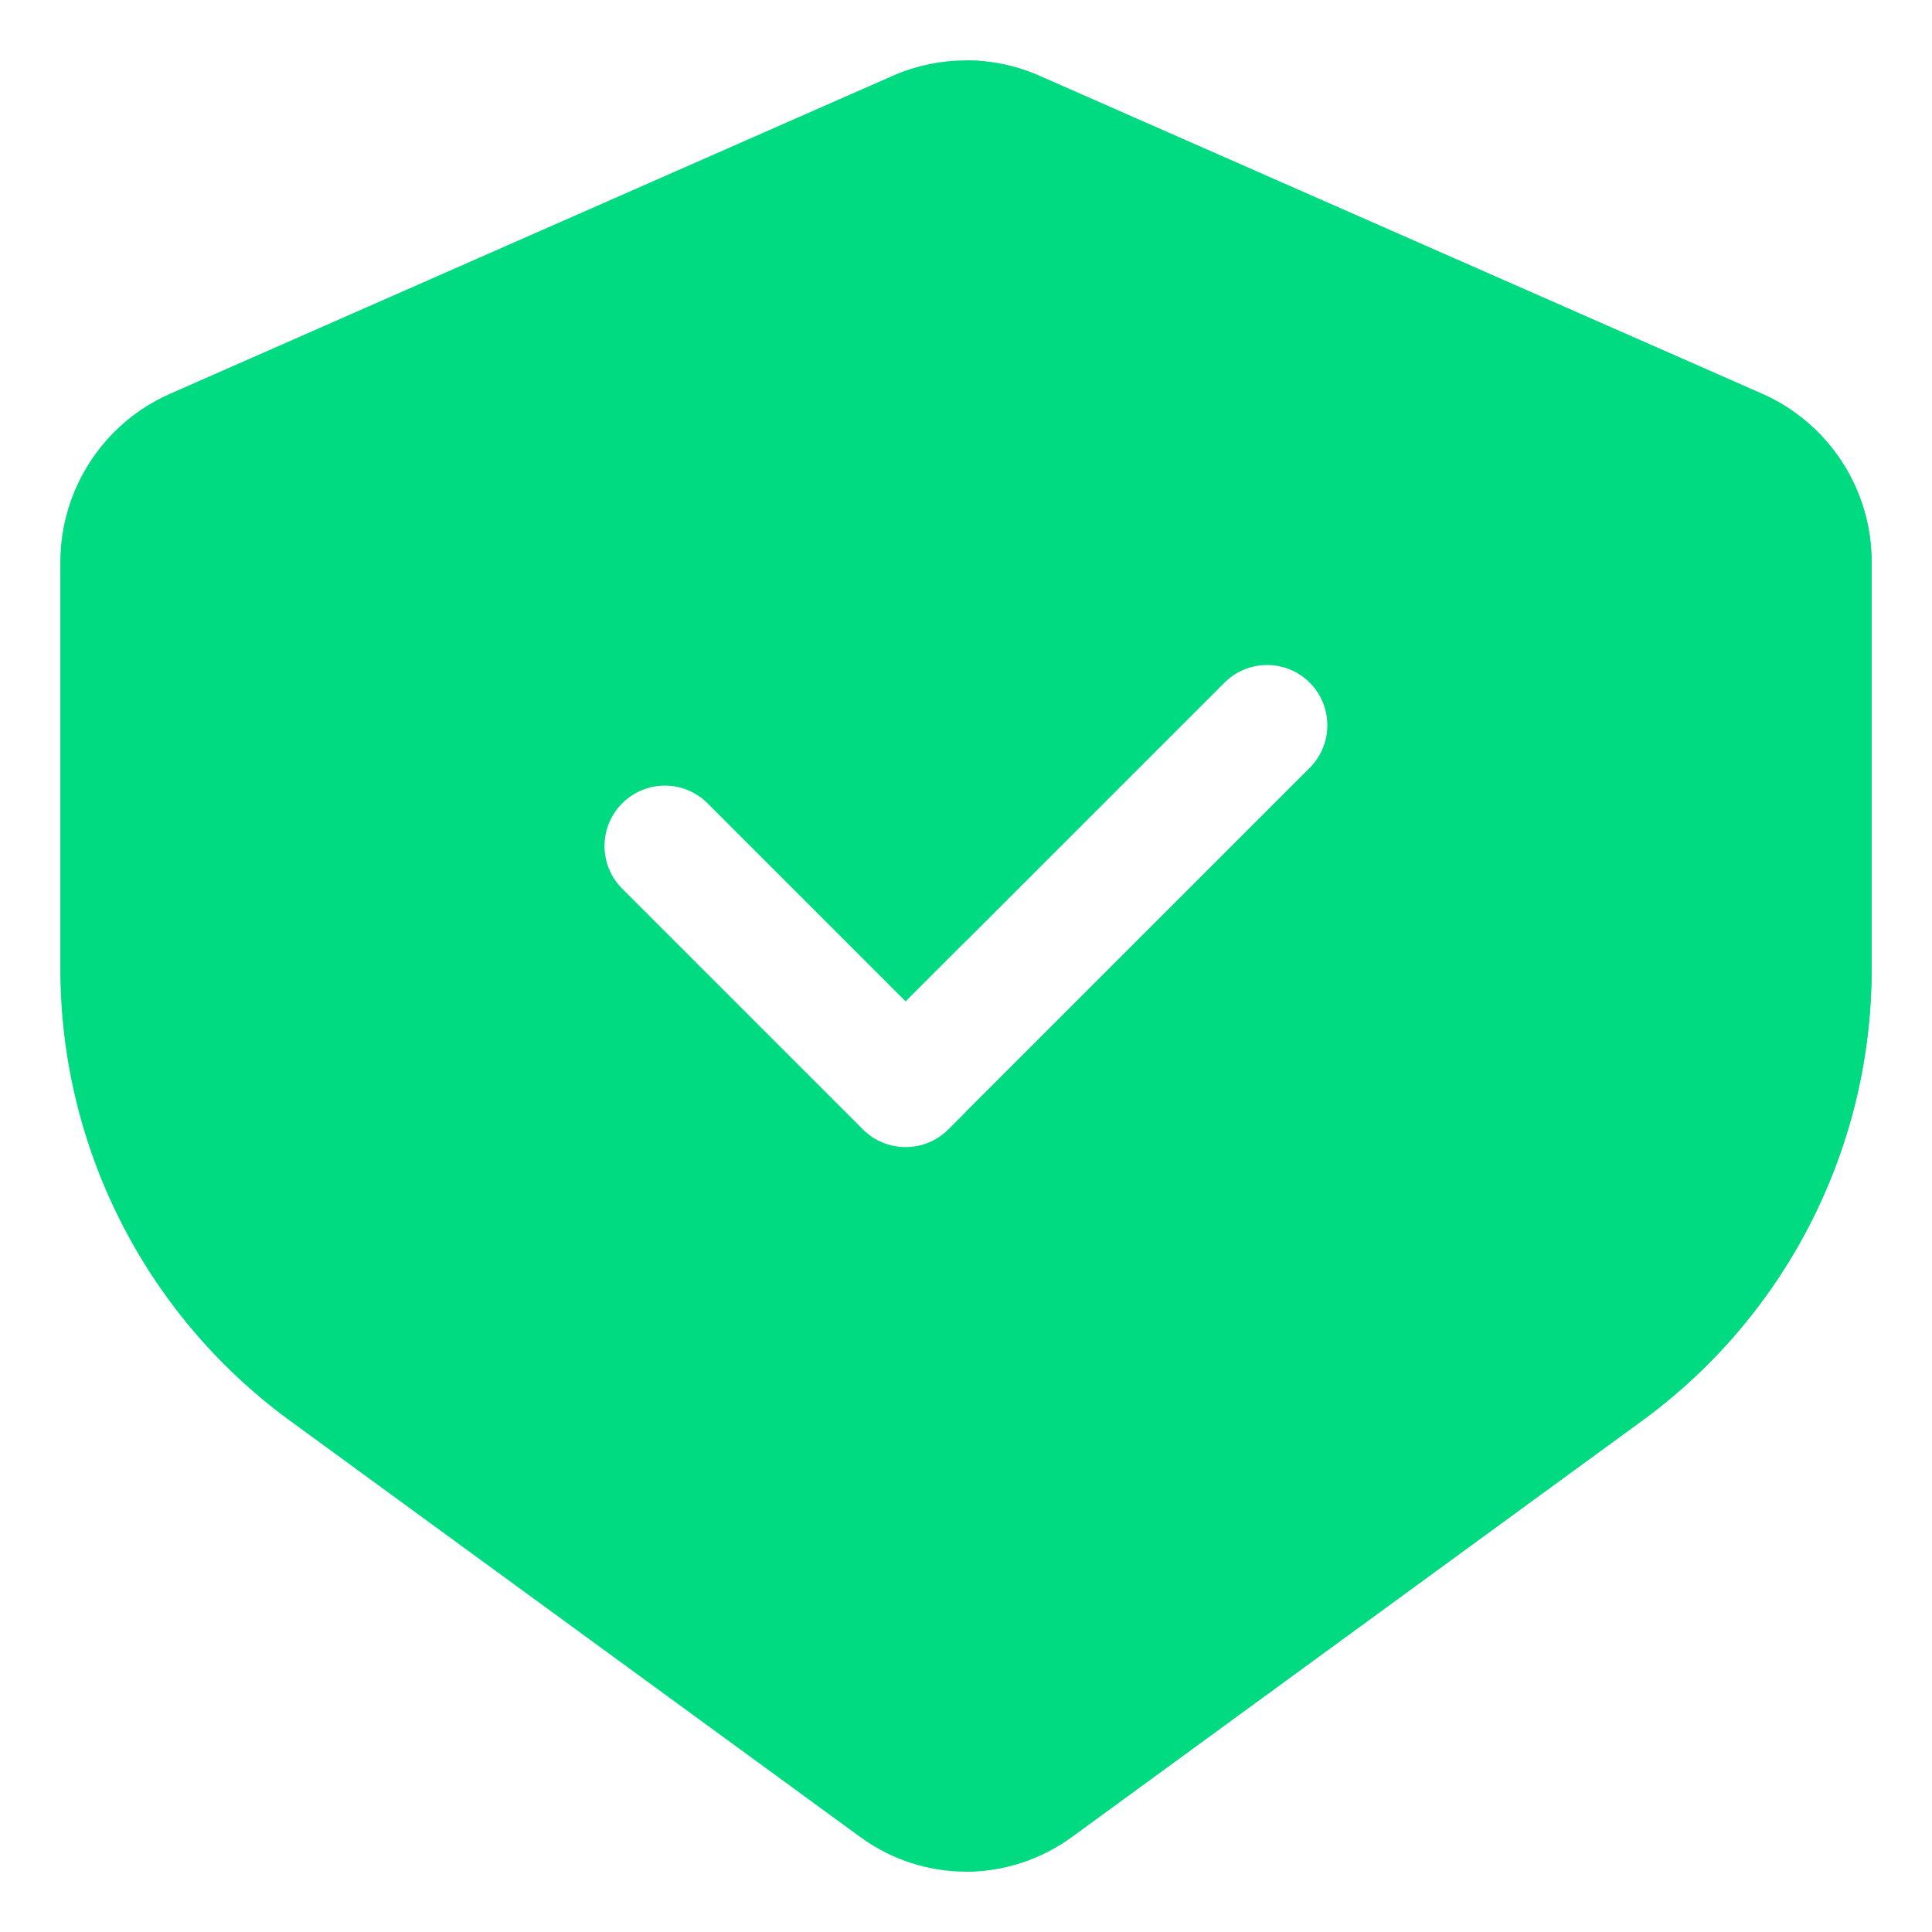 <svg width="30" height="30" viewBox="0 0 30 30" fill="none" xmlns="http://www.w3.org/2000/svg">
<g id="Flat" clip-path="url(#clip0_5326_27617)">
<path id="Vector" d="M27.356 6.113L16.106 1.163C15.756 1.014 15.38 0.938 15 0.938C14.62 0.938 14.244 1.014 13.894 1.163L2.644 6.113C2.138 6.335 1.707 6.7 1.404 7.163C1.101 7.625 0.939 8.166 0.937 8.719V15.019C0.933 16.382 1.25 17.728 1.863 18.946C2.475 20.164 3.366 21.221 4.462 22.031L13.35 28.519C13.828 28.872 14.406 29.063 15 29.063C15.594 29.063 16.172 28.872 16.65 28.519L25.538 22.031C26.634 21.221 27.525 20.164 28.137 18.946C28.75 17.728 29.067 16.382 29.062 15.019V8.719C29.061 8.166 28.899 7.625 28.596 7.163C28.293 6.7 27.863 6.335 27.356 6.113ZM20.35 11.913L14.725 17.538C14.55 17.714 14.311 17.812 14.062 17.812C13.814 17.812 13.575 17.714 13.4 17.538L9.65 13.788C9.479 13.611 9.384 13.374 9.387 13.128C9.389 12.883 9.487 12.648 9.661 12.474C9.835 12.3 10.07 12.201 10.316 12.199C10.562 12.197 10.799 12.291 10.975 12.462L14.062 15.549L19.025 10.587C19.201 10.416 19.438 10.322 19.684 10.324C19.93 10.326 20.165 10.425 20.339 10.599C20.513 10.773 20.611 11.008 20.613 11.253C20.616 11.499 20.521 11.736 20.35 11.913Z" fill="#00DA80"/>
<path id="Vector_2" d="M27.356 6.112L16.106 1.163C15.756 1.014 15.38 0.938 15 0.938V14.612L19.025 10.587C19.201 10.416 19.438 10.322 19.684 10.324C19.93 10.326 20.165 10.425 20.339 10.599C20.513 10.772 20.611 11.008 20.613 11.253C20.616 11.499 20.521 11.736 20.35 11.913L15 17.263V29.062C15.593 29.058 16.17 28.867 16.65 28.519L25.538 22.031C26.634 21.221 27.525 20.164 28.137 18.946C28.75 17.728 29.067 16.382 29.062 15.019V8.719C29.061 8.166 28.899 7.625 28.596 7.162C28.293 6.7 27.863 6.335 27.356 6.112Z" fill="#00DA80"/>
</g>
<defs>
<clipPath id="clip0_5326_27617">
<rect width="30" height="30" fill="white"/>
</clipPath>
</defs>
</svg>
